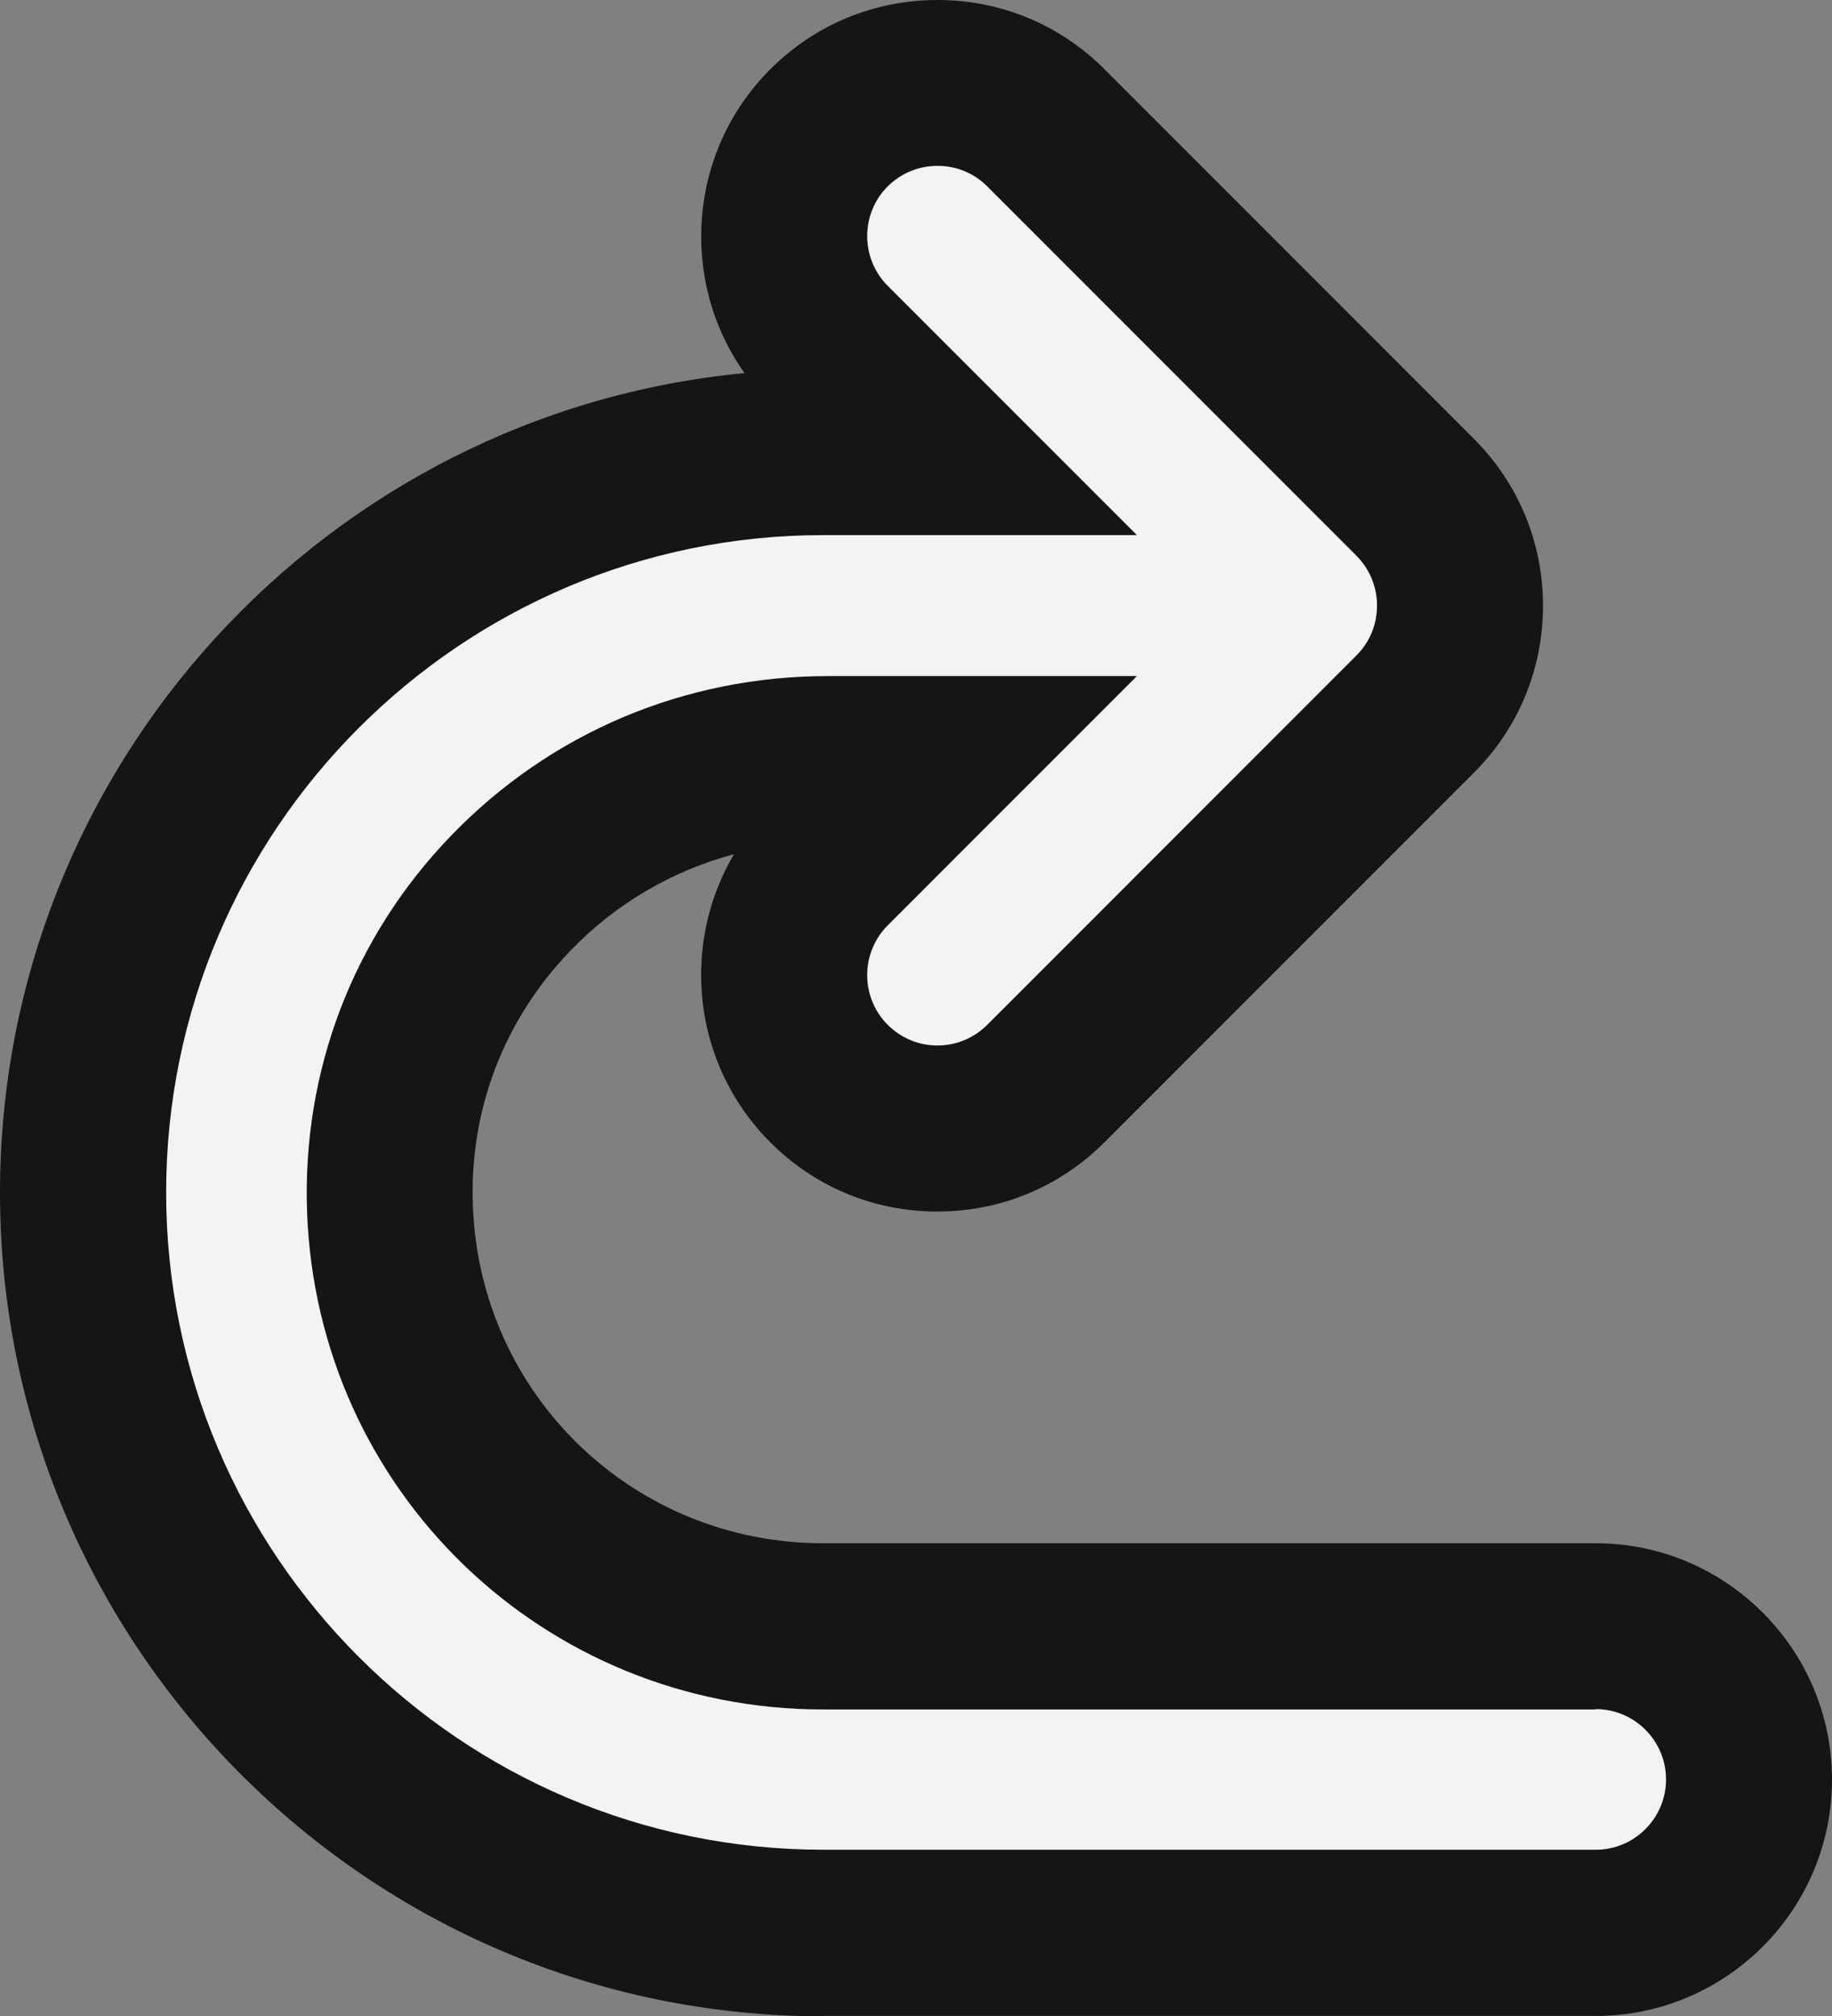 <svg xmlns="http://www.w3.org/2000/svg" id="Capa_2" viewBox="0 0 104.53 115"><rect x="0" y="0" width="104.53" height="115" fill="#808080" stroke="none"/><defs><style>      .cls-1 {        fill: #f2f3f4;      }      .cls-2 {        fill: #151515;      }    </style></defs><path class="cls-2" d="M46.97,115C21.07,115,0,93.93,0,68.03,0,43.65,18.68,23.54,42.48,21.28c-3.73-5.26-3.24-12.62,1.47-17.33,2.55-2.55,5.94-3.95,9.54-3.95s6.99,1.4,9.53,3.95l21.07,21.07c2.55,2.55,3.95,5.93,3.95,9.53s-1.4,6.99-3.95,9.53l-21.07,21.07c-2.55,2.55-5.93,3.95-9.54,3.95s-6.99-1.4-9.54-3.96c-4.44-4.45-5.12-11.25-2.06-16.42-3.53.94-6.75,2.82-9.34,5.51-3.78,3.92-5.76,9.07-5.56,14.51.38,10.81,9.16,19.28,19.99,19.28h44.08c7.43,0,13.48,6.05,13.48,13.48s-6.05,13.48-13.48,13.48h-44.08Z"></path><path class="cls-1" d="M91.05,97.5h-44.08c-15.95,0-28.89-12.48-29.45-28.41-.28-8.03,2.63-15.64,8.22-21.43,5.67-5.87,13.31-9.1,21.52-9.1h17.61l-14.22,14.22c-1.56,1.56-1.56,4.11,0,5.67.76.76,1.77,1.18,2.84,1.18s2.08-.42,2.84-1.18l21.07-21.07c.76-.76,1.17-1.77,1.17-2.84s-.42-2.08-1.17-2.84l-21.07-21.07c-.76-.76-1.76-1.17-2.84-1.17s-2.08.42-2.84,1.17c-1.56,1.56-1.56,4.11,0,5.67l14.22,14.22h-17.9c-20.67,0-37.49,16.82-37.49,37.49s16.82,37.49,37.49,37.49h44.08c2.21,0,4.01-1.8,4.01-4.01s-1.8-4.01-4.01-4.01Z"></path></svg>